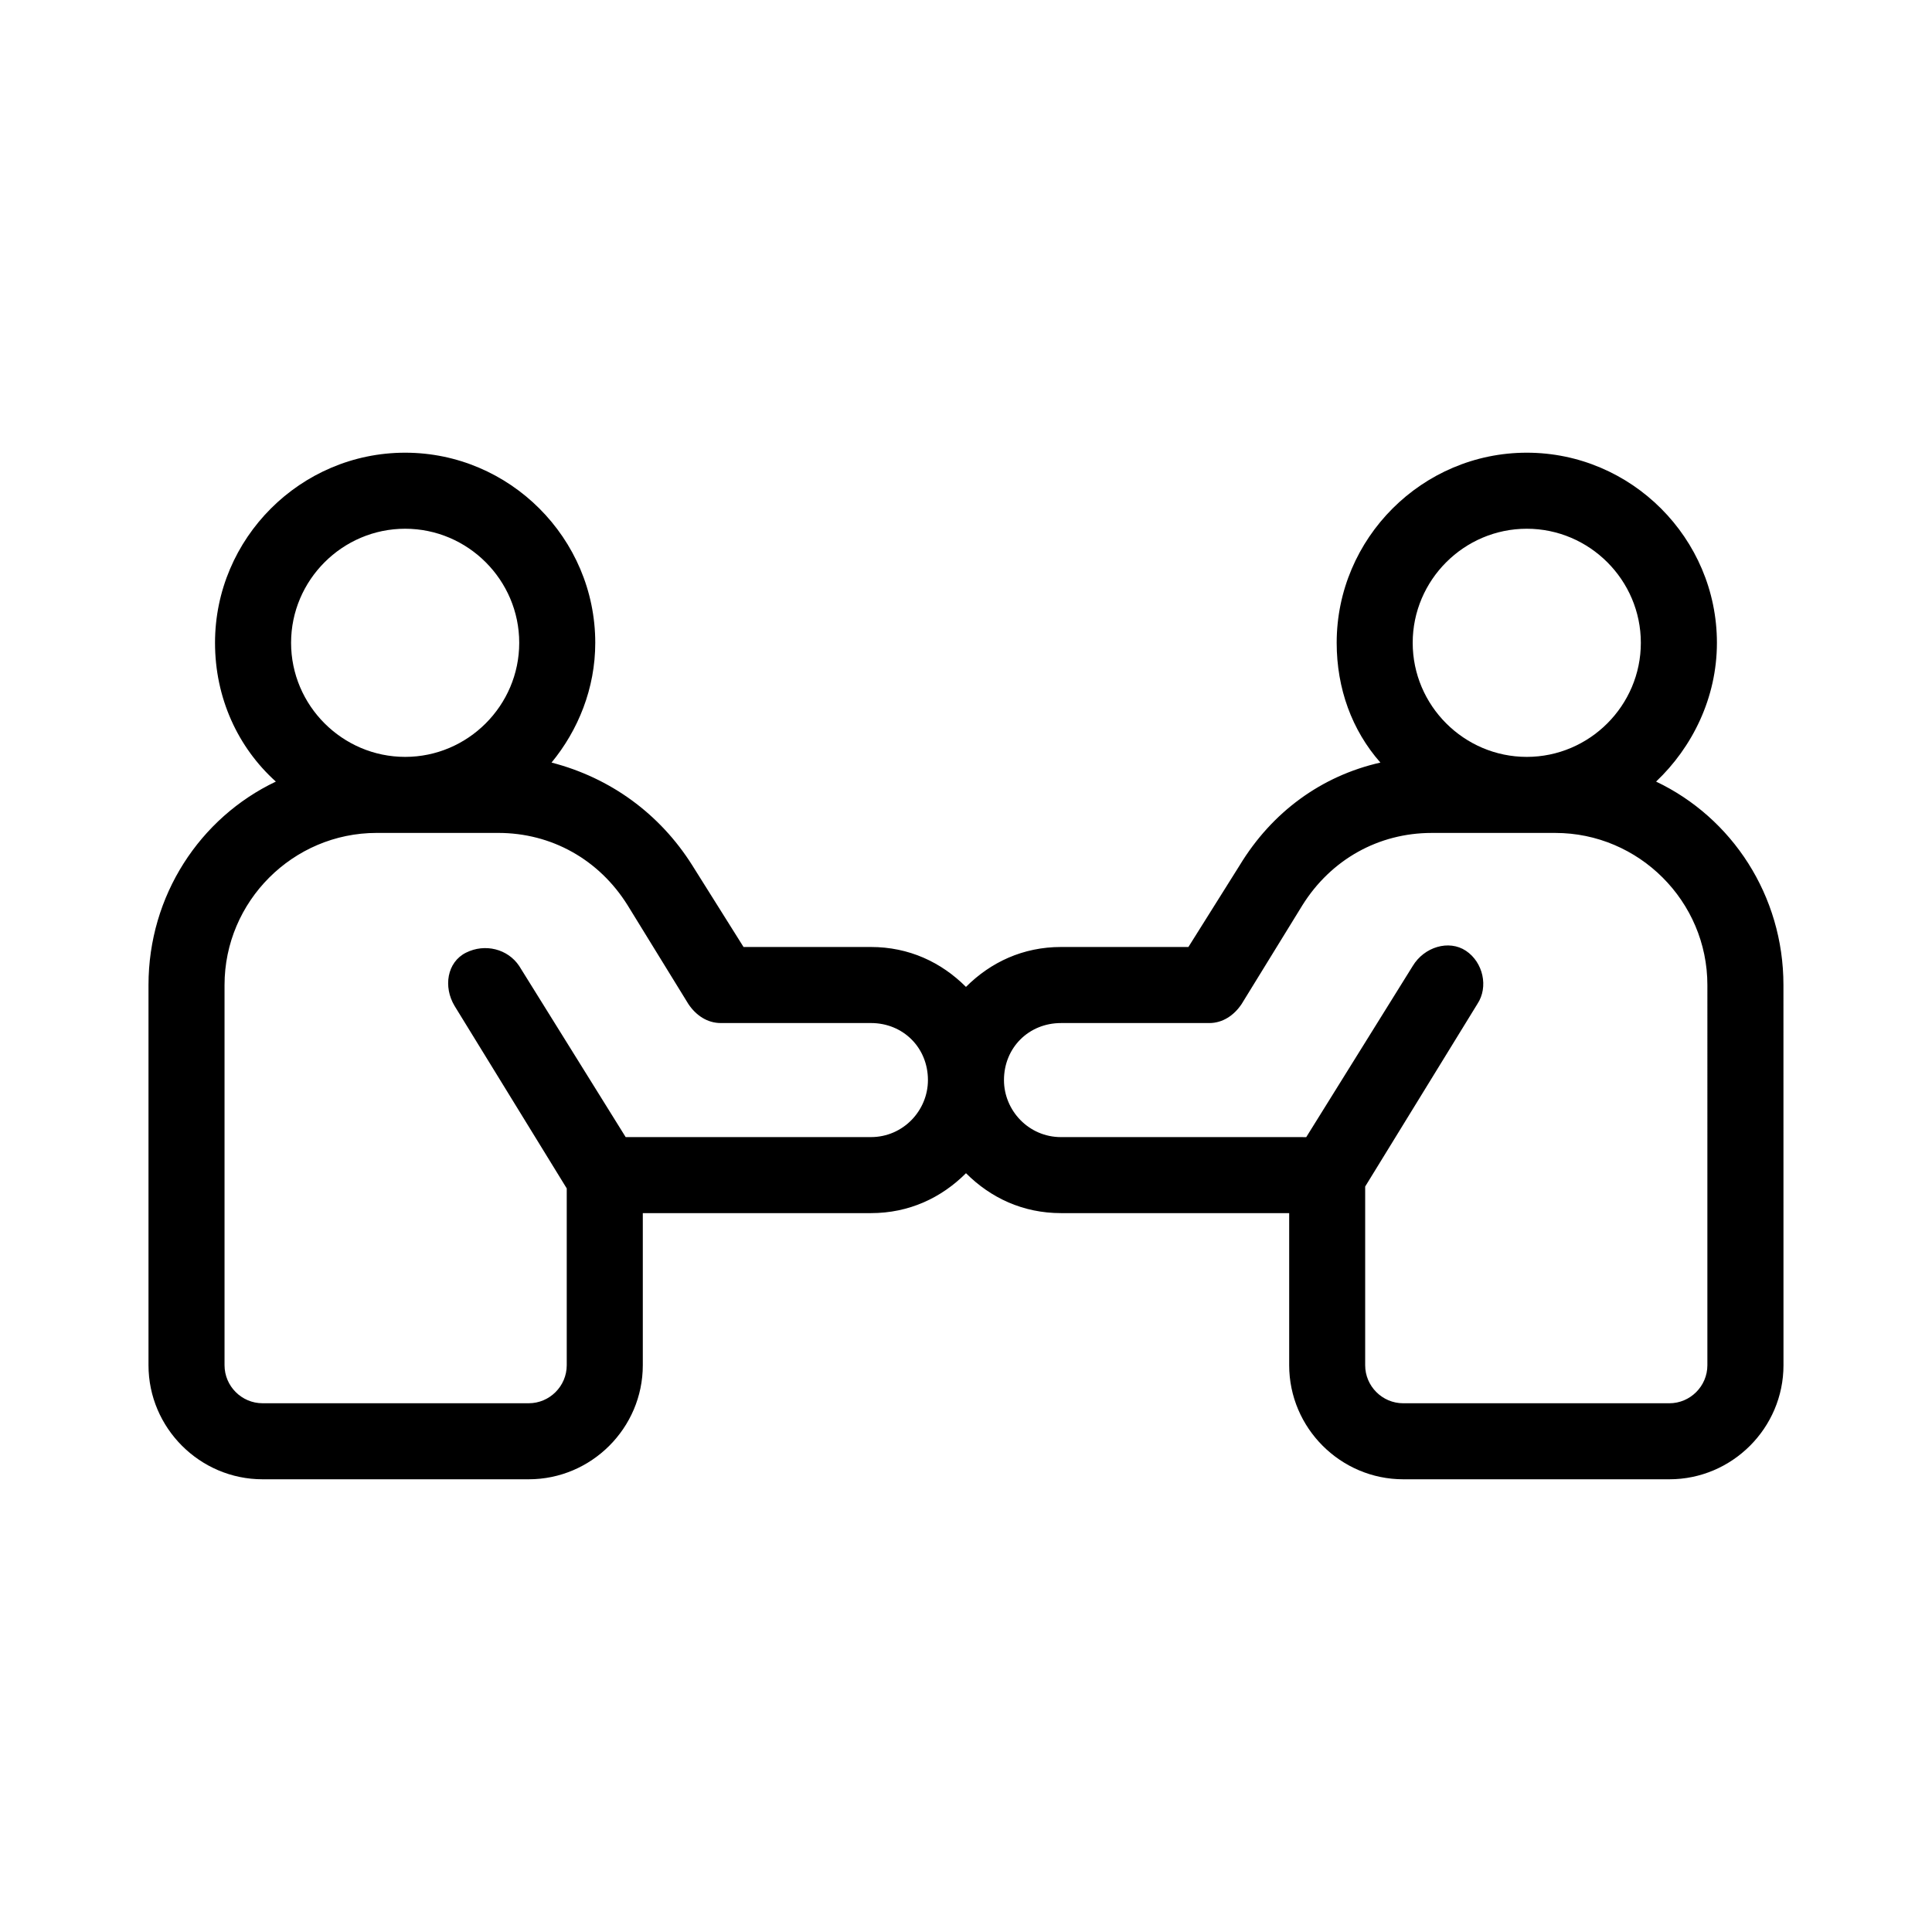 <?xml version="1.0" encoding="UTF-8"?>
<!-- Uploaded to: ICON Repo, www.iconrepo.com, Generator: ICON Repo Mixer Tools -->
<svg fill="#000000" width="800px" height="800px" version="1.1" viewBox="144 144 512 512" xmlns="http://www.w3.org/2000/svg">
 <path d="m582.88 351.13c9.574-9.07 16.121-22.168 16.121-36.777 0-27.711-22.672-50.383-50.383-50.383-27.711 0-50.383 22.672-50.383 50.383 0 12.09 4.031 23.176 11.586 31.738-15.617 3.527-28.719 13.098-37.281 27.207l-13.598 21.664h-33.758c-10.078 0-18.641 4.031-25.191 10.578-6.551-6.551-15.113-10.578-25.191-10.578h-33.754l-13.602-21.664c-8.566-13.602-21.664-23.176-37.281-27.207 7.055-8.566 11.586-19.648 11.586-31.738 0-27.711-22.672-50.383-50.383-50.383-27.711 0-50.383 22.672-50.383 50.383 0 14.609 6.047 27.711 16.121 36.777-20.145 9.574-33.75 30.23-33.75 53.906v100.76c0 16.625 13.602 30.23 30.23 30.23h70.535c16.625 0 30.23-13.602 30.23-30.23v-40.305h60.457c10.078 0 18.641-4.031 25.191-10.578 6.551 6.551 15.113 10.578 25.191 10.578h60.457v40.305c0 16.625 13.602 30.23 30.23 30.23h70.535c16.625 0 30.23-13.602 30.23-30.23l-0.012-100.76c0-23.676-13.602-44.332-33.754-53.906zm-331.51-67.008c16.625 0 30.23 13.602 30.23 30.23 0 16.625-13.602 30.23-30.23 30.23-16.625 0-30.23-13.602-30.23-30.23 0-16.625 13.605-30.23 30.23-30.23zm123.43 161.22h-64.992l-28.215-45.344c-3.023-4.535-9.07-6.047-14.105-3.527-5.039 2.519-6.047 9.07-3.023 14.105l29.727 48.367v46.855c0 5.543-4.535 10.078-10.078 10.078h-70.531c-5.543 0-10.078-4.535-10.078-10.078v-100.76c0-22.168 18.137-40.305 40.305-40.305h32.242c14.105 0 26.703 7.055 34.258 19.145l16.121 26.199c2.016 3.023 5.039 5.039 8.566 5.039h39.805c8.566 0 15.113 6.551 15.113 15.113 0 8.062-6.551 15.113-15.113 15.113zm173.81-161.22c16.625 0 30.23 13.602 30.23 30.23 0 16.625-13.602 30.23-30.23 30.23-16.625 0-30.23-13.602-30.23-30.23 0.004-16.625 13.605-30.23 30.23-30.23zm47.863 221.68c0 5.543-4.535 10.078-10.078 10.078h-70.531c-5.543 0-10.078-4.535-10.078-10.078v-47.359l29.727-48.367c3.023-4.535 1.512-11.082-3.023-14.105-4.535-3.019-11.082-1.004-14.105 4.035l-28.215 45.344-64.992-0.004c-8.566 0-15.113-7.055-15.113-15.113 0-8.566 6.551-15.113 15.113-15.113h39.297c3.527 0 6.551-2.016 8.566-5.039l16.121-26.199c7.559-12.09 20.152-19.145 34.258-19.145h32.75c22.168 0 40.305 18.137 40.305 40.305z"/>
</svg>